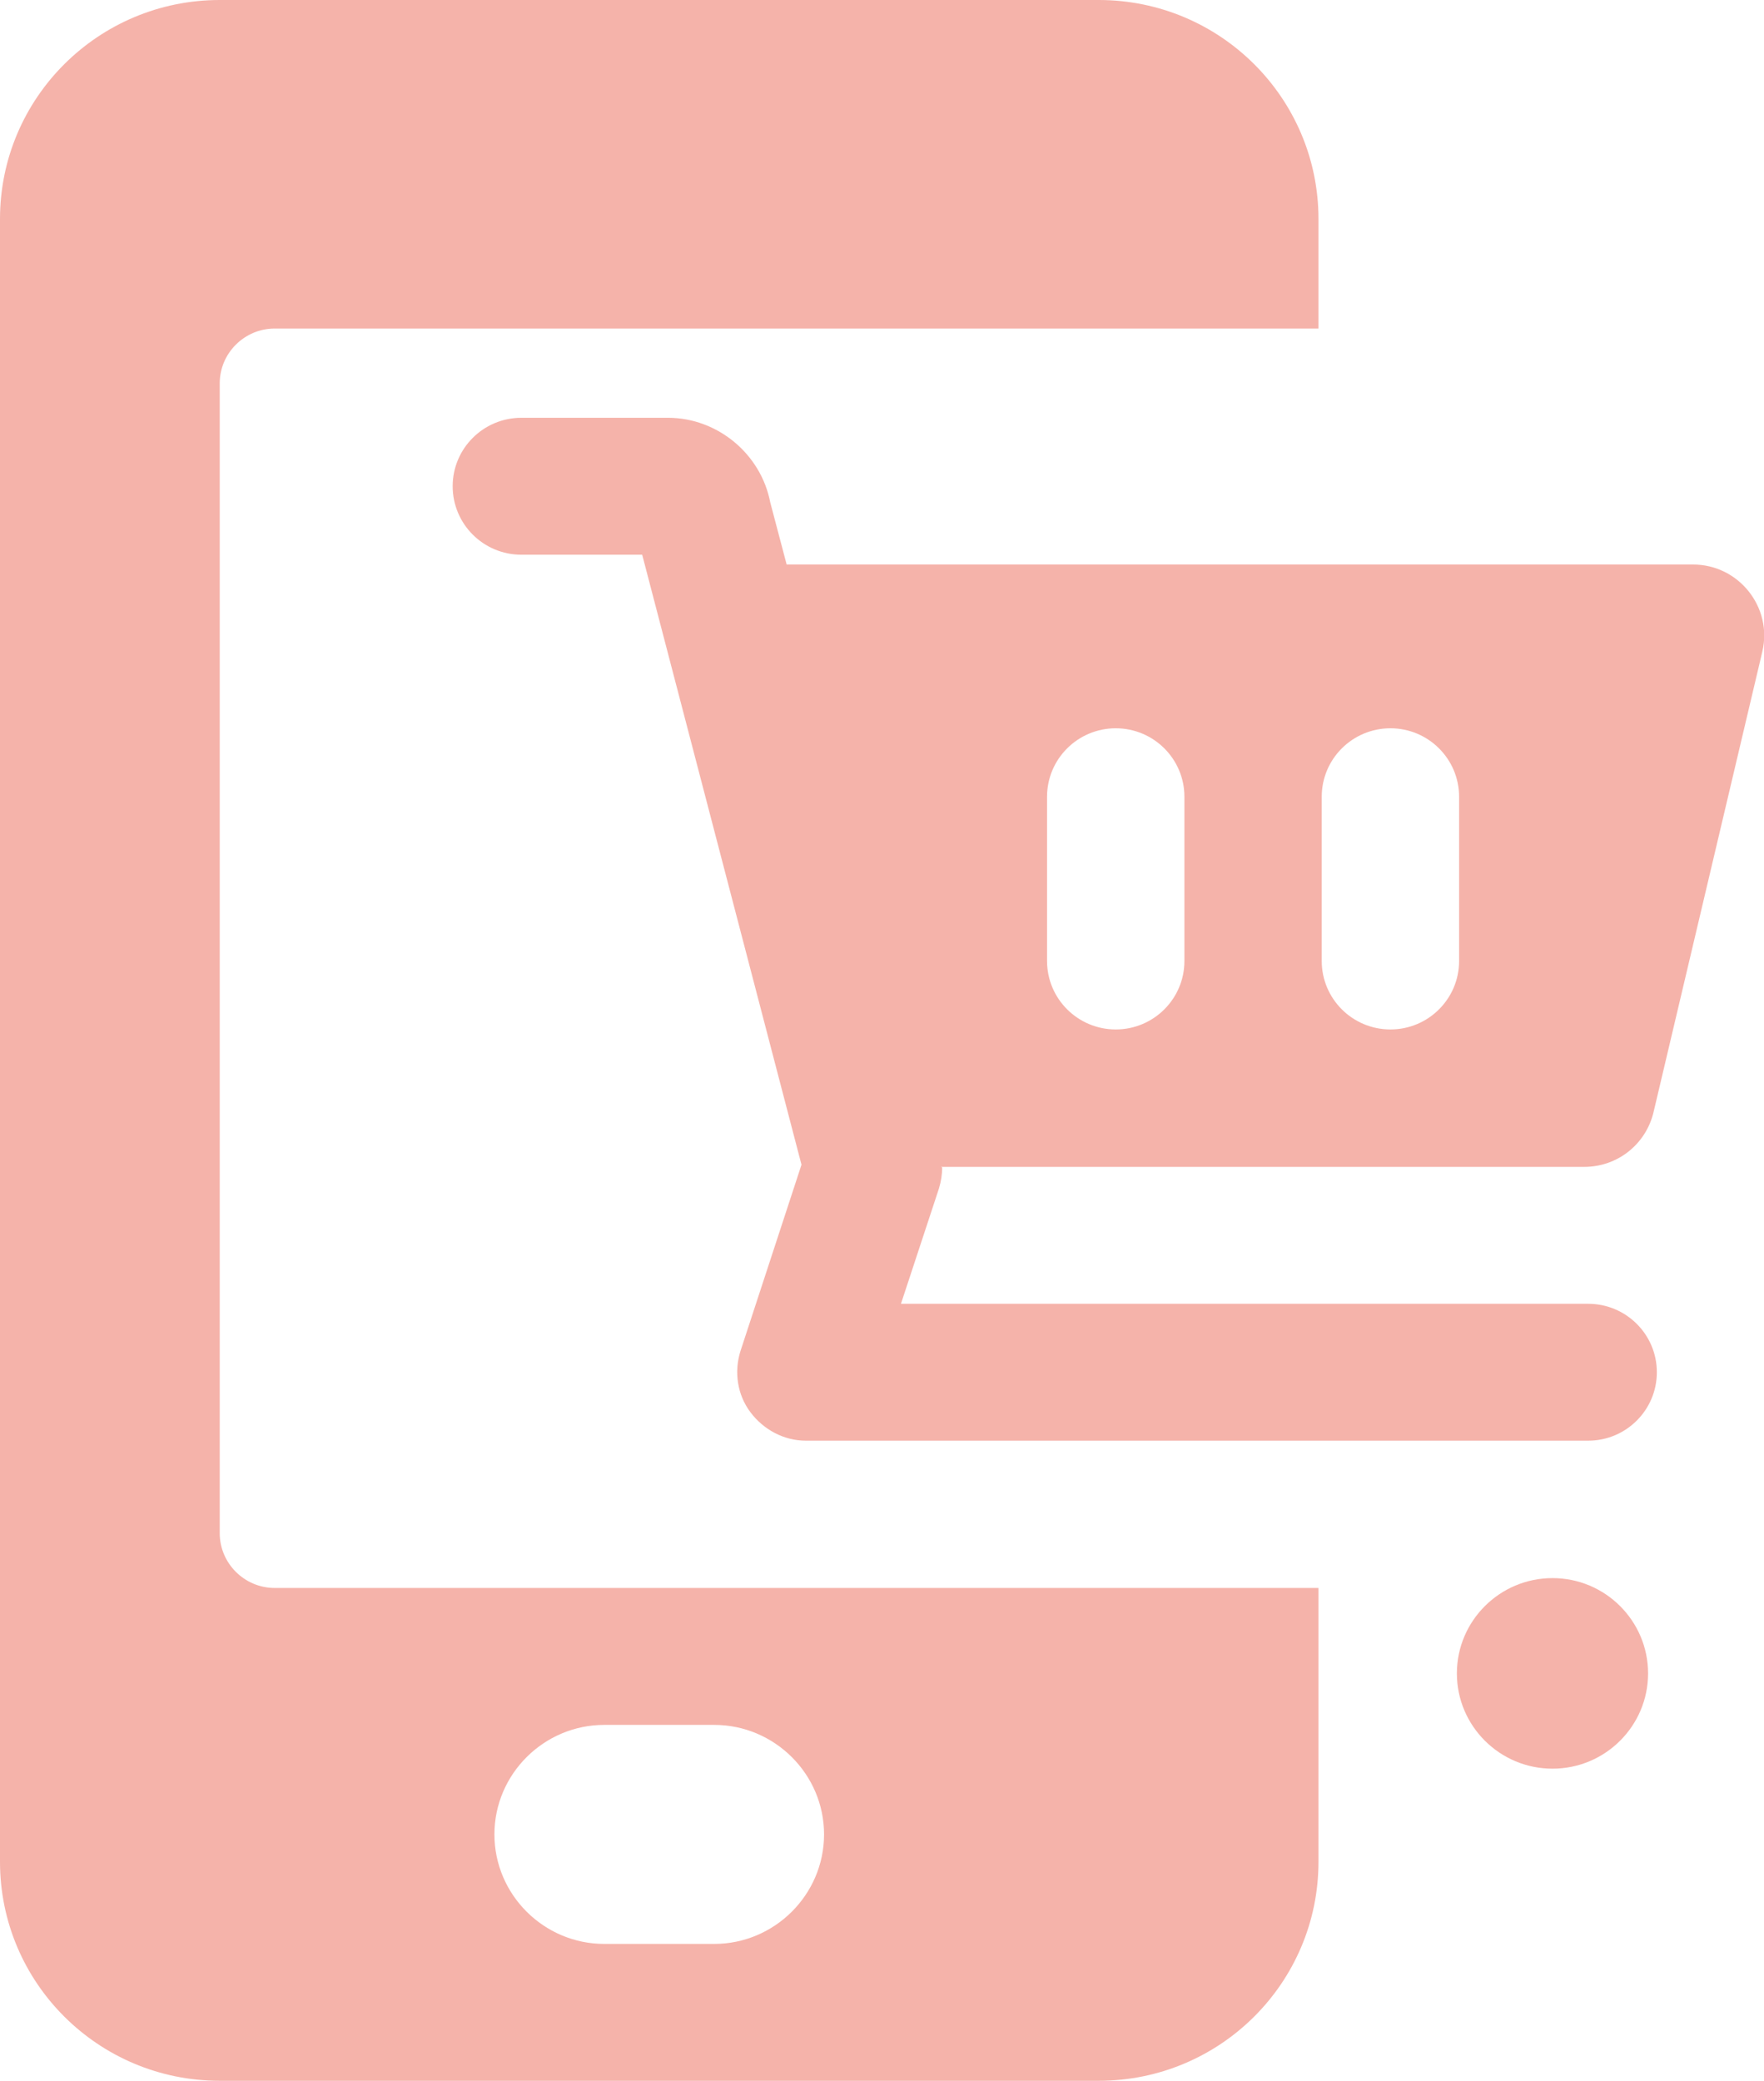 <svg width="39" height="46" viewBox="0 0 39 46" fill="none" xmlns="http://www.w3.org/2000/svg">
<g clip-path="url(#clip0_35_37425)">
<path d="M6.073 7.263H29.15V4.842C29.15 2.167 26.976 0 24.291 0H4.858C2.174 0 0 2.167 0 4.842V41.158C0 43.833 2.174 46 4.858 46H24.291C26.976 46 29.15 43.833 29.15 41.158V35.105H6.073C5.405 35.105 4.858 34.56 4.858 33.895V8.474C4.858 7.808 5.405 7.263 6.073 7.263ZM15.79 42.974H13.36C12.024 42.974 10.931 41.884 10.931 40.553C10.931 39.221 12.024 38.132 13.36 38.132H15.79C17.125 38.132 18.219 39.221 18.219 40.553C18.219 41.884 17.125 42.974 15.79 42.974Z" fill="#F5B3AA"/>
<path d="M34.324 34.887C33.158 34.887 32.21 35.832 32.21 36.994C32.21 38.156 33.158 39.1 34.324 39.1C35.49 39.1 36.437 38.156 36.437 36.994C36.437 35.832 35.49 34.887 34.324 34.887ZM20.805 25.796H35.028C35.757 25.796 36.388 25.3 36.558 24.586L38.963 14.405C39.194 13.425 38.441 12.48 37.433 12.48H17.392L17.028 11.101C16.822 10.035 15.862 9.236 14.769 9.236H11.526C10.688 9.236 10.008 9.914 10.008 10.749C10.008 11.585 10.688 12.263 11.526 12.263H14.198L17.72 25.748L16.372 29.864C16.226 30.324 16.299 30.832 16.591 31.22C16.882 31.607 17.332 31.849 17.817 31.849H35.113C35.951 31.849 36.631 31.171 36.631 30.336C36.631 29.5 35.951 28.823 35.113 28.823H19.919L20.757 26.28C20.805 26.123 20.83 25.966 20.83 25.808L20.805 25.796ZM29.222 17.613C29.222 16.778 29.902 16.1 30.741 16.1C31.579 16.1 32.259 16.778 32.259 17.613V21.245C32.259 22.08 31.579 22.758 30.741 22.758C29.902 22.758 29.222 22.08 29.222 21.245V17.613ZM23.149 17.613C23.149 16.778 23.83 16.1 24.668 16.1C25.506 16.1 26.186 16.778 26.186 17.613V21.245C26.186 22.08 25.506 22.758 24.668 22.758C23.83 22.758 23.149 22.08 23.149 21.245V17.613Z" fill="#F5B3AA"/>
</g>
<defs>
<clipPath id="clip0_35_37425">
<rect width="39" height="46" fill="white"/>
</clipPath>
</defs>
</svg>
